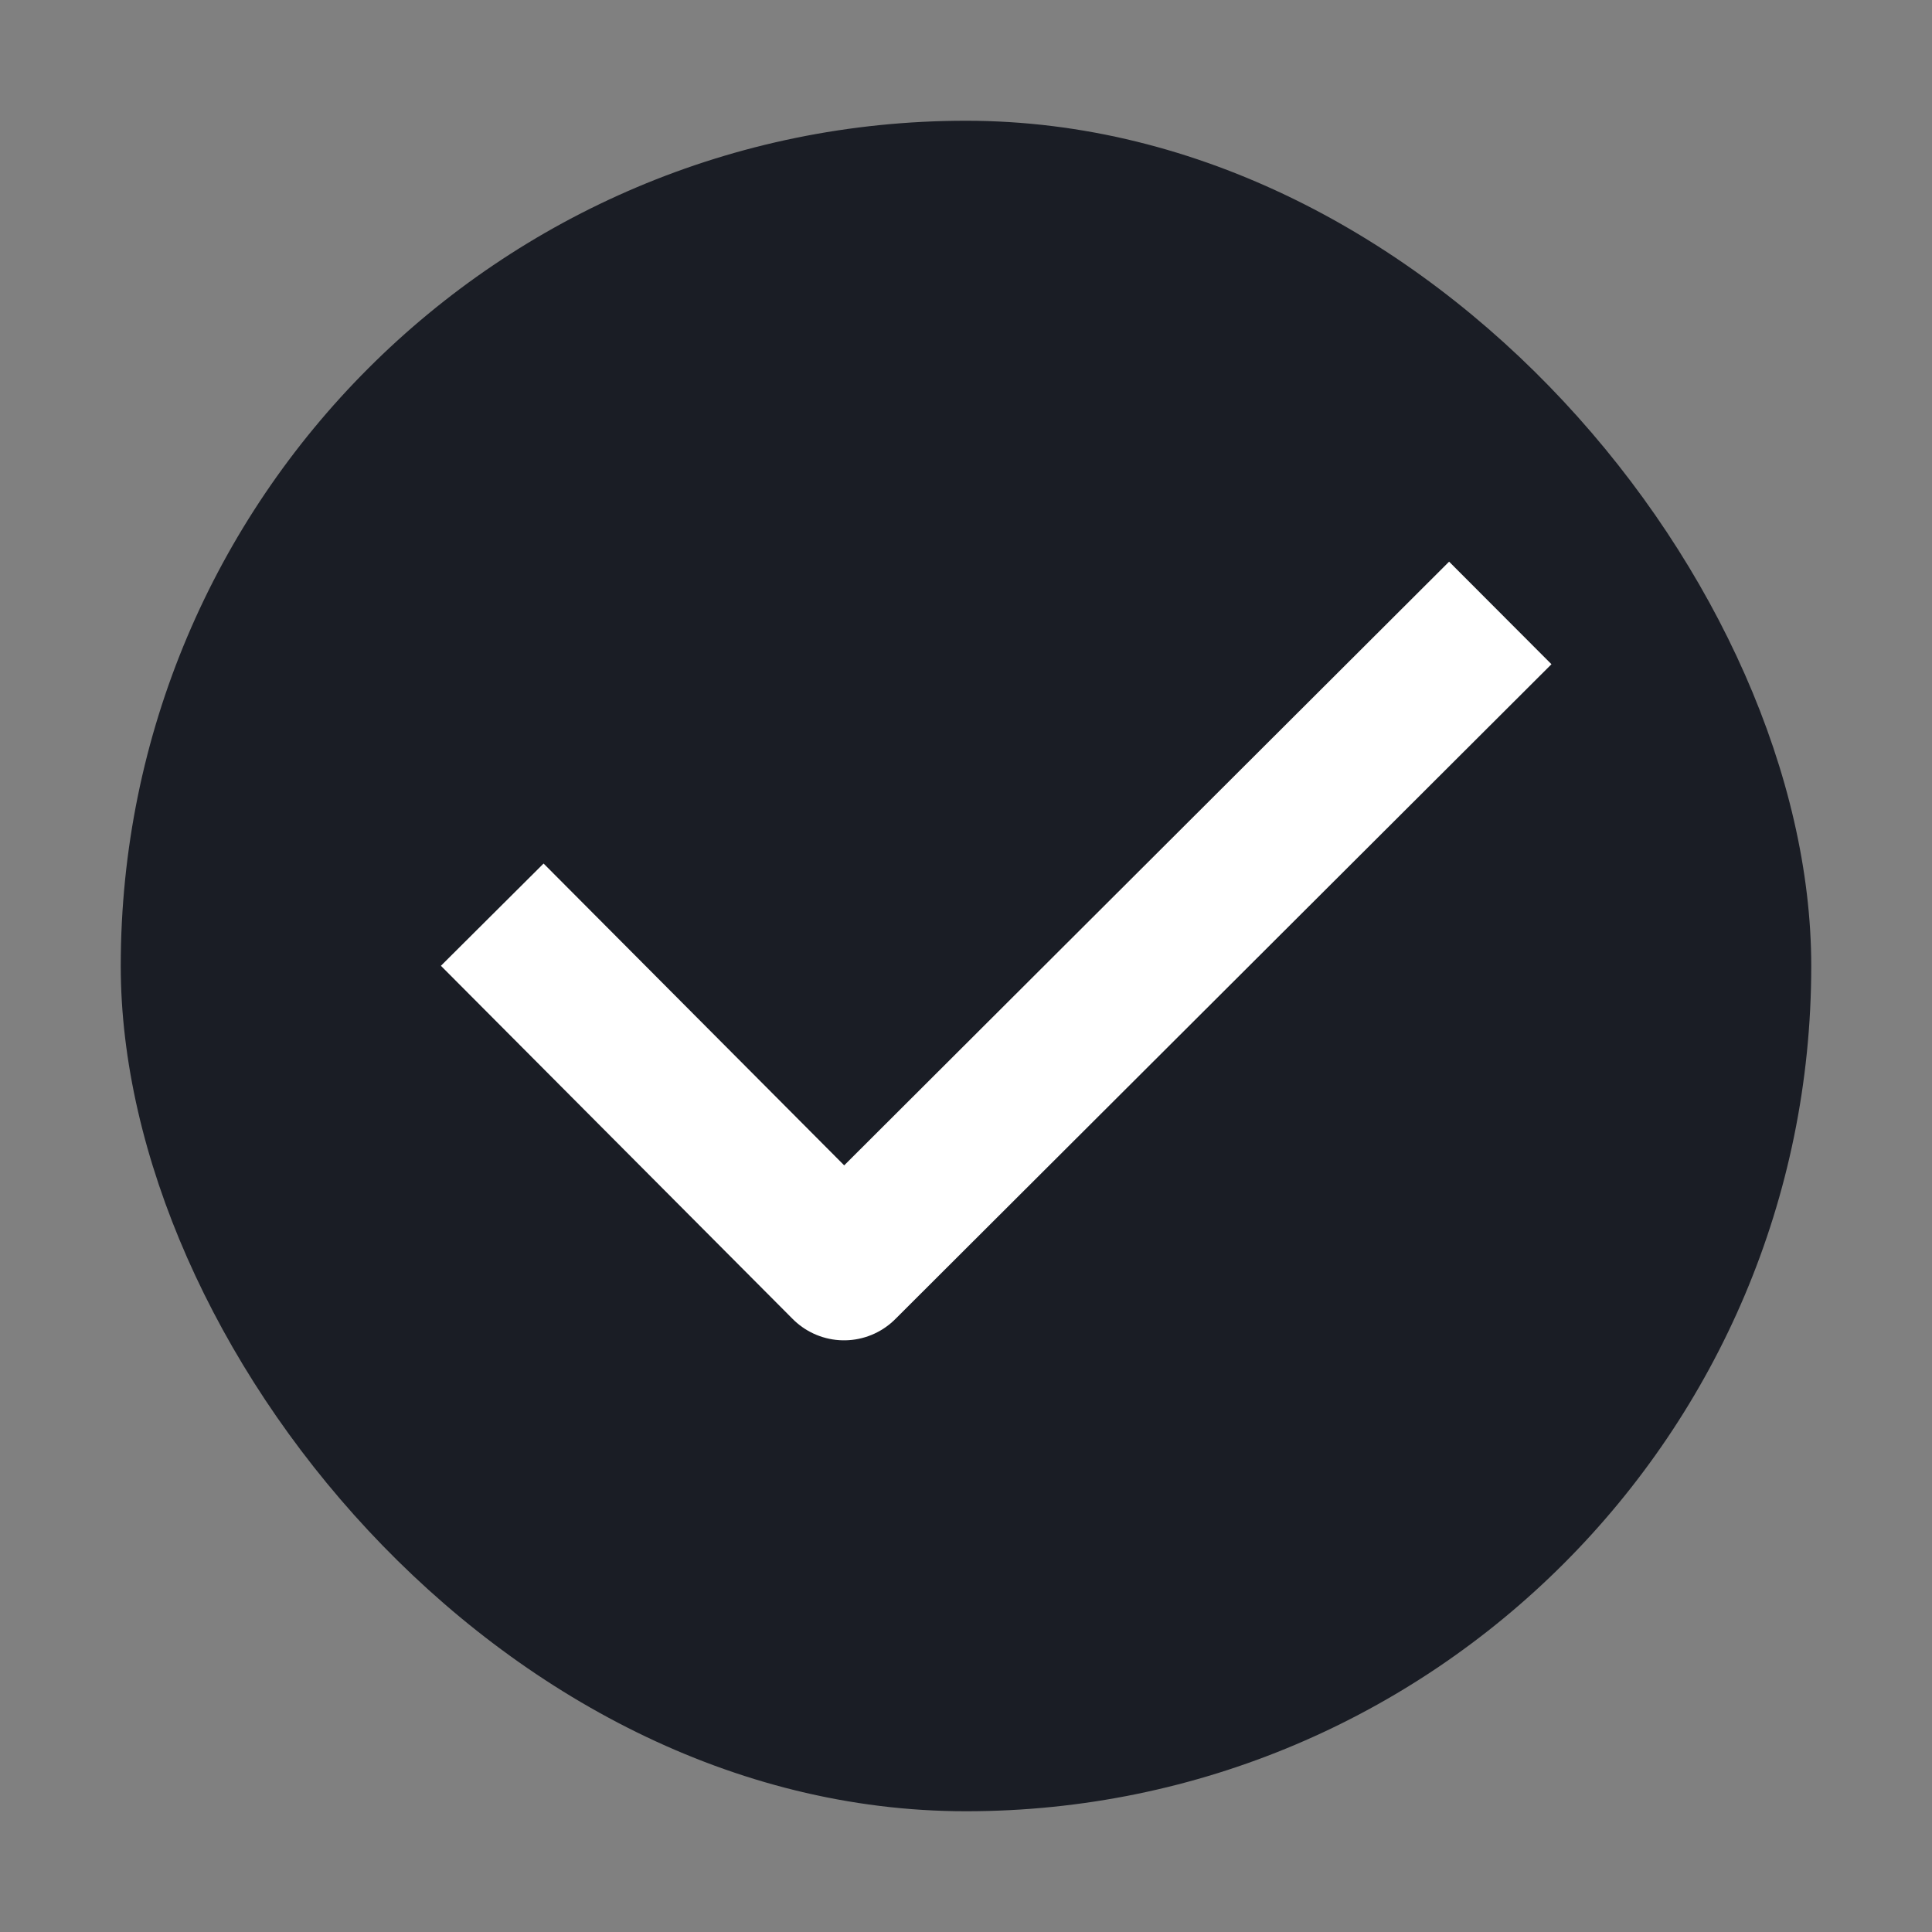 <svg width="16" height="16" viewBox="0 0 16 16" fill="none" xmlns="http://www.w3.org/2000/svg" xmlns:xlink="http://www.w3.org/1999/xlink">
	<rect x="0" y="0" width="16" height="16" fill="#808080" stroke="none"/>
	<desc>
			Created with Pixso.
	</desc>
	<defs/>
	<rect id="Rectangle 8" x="1" y="1" rx="7" width="14" height="14" fill="#1A1D25" fill-opacity="1"/>
	<rect id="Rectangle 8" x="1" y="1" rx="7" width="14" height="14" stroke="#979797" stroke-opacity="0" stroke-width="0"/>
	<path id="Vector" d="M4.5 8L6.99 10.5L12 5.5" stroke="#FFFFFF" stroke-opacity="1" stroke-width="1.2" stroke-linejoin="round" stroke-linecap="square"/>
</svg>

